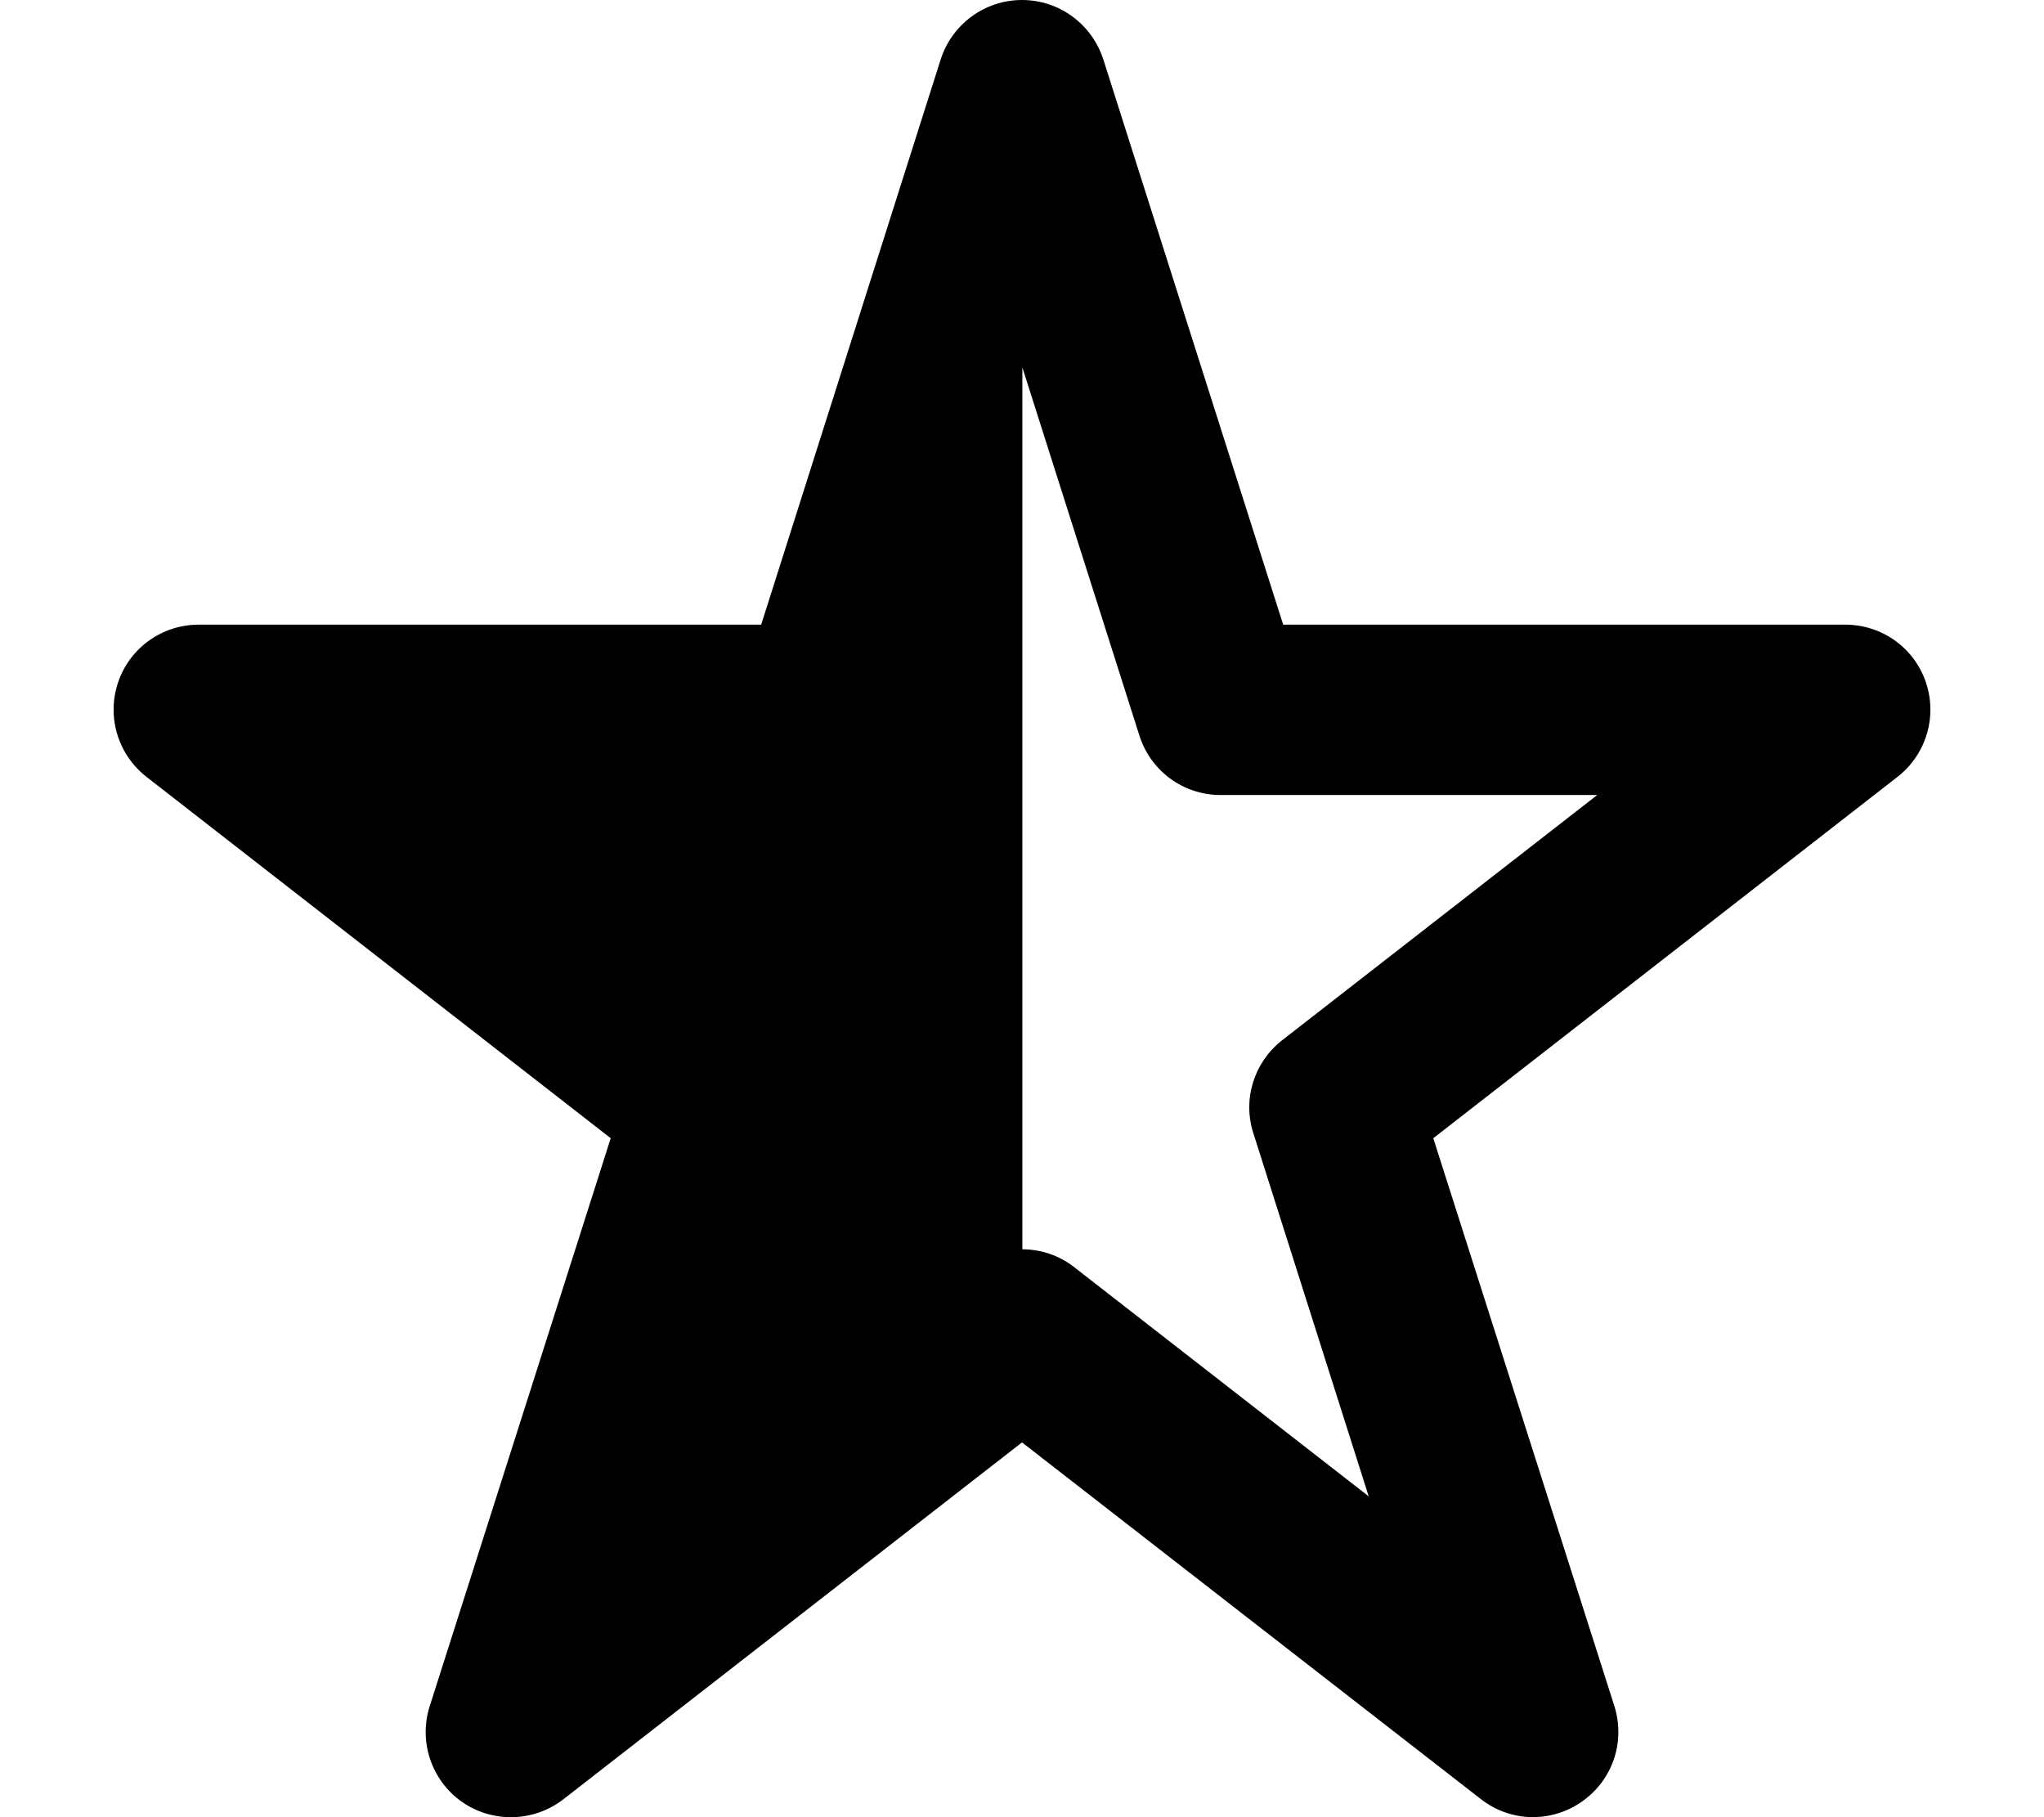 <svg xmlns="http://www.w3.org/2000/svg" viewBox="0 0 576 512"><!--! Font Awesome Pro 6.4.0 by @fontawesome - https://fontawesome.com License - https://fontawesome.com/license (Commercial License) Copyright 2023 Fonticons, Inc. --><path d="M310.9 16.7C307.7 6.8 298.5 0 288 0s-19.7 6.8-22.9 16.7L214.5 176H56c-10.3 0-19.4 6.5-22.7 16.2s-.1 20.4 8 26.7L172.1 320.7 121.1 480.7c-3.2 10 .5 21 9.1 27s20.2 5.7 28.5-.7L288 406.4 417.3 506.9c8.3 6.5 19.8 6.8 28.5 .7s12.3-16.9 9.1-27L403.9 320.7 534.7 218.9c8.1-6.3 11.3-17 8-26.7s-12.4-16.2-22.7-16.2H361.6L310.9 16.7zM288 103.2l0 0 33.1 104.1c3.2 10 12.4 16.7 22.9 16.7H450.1l-88.8 69.1c-7.9 6.2-11.2 16.6-8.1 26.2l32.5 102.3-82.9-64.5c-4.3-3.4-9.5-5.1-14.7-5.1V103.2z"/></svg>